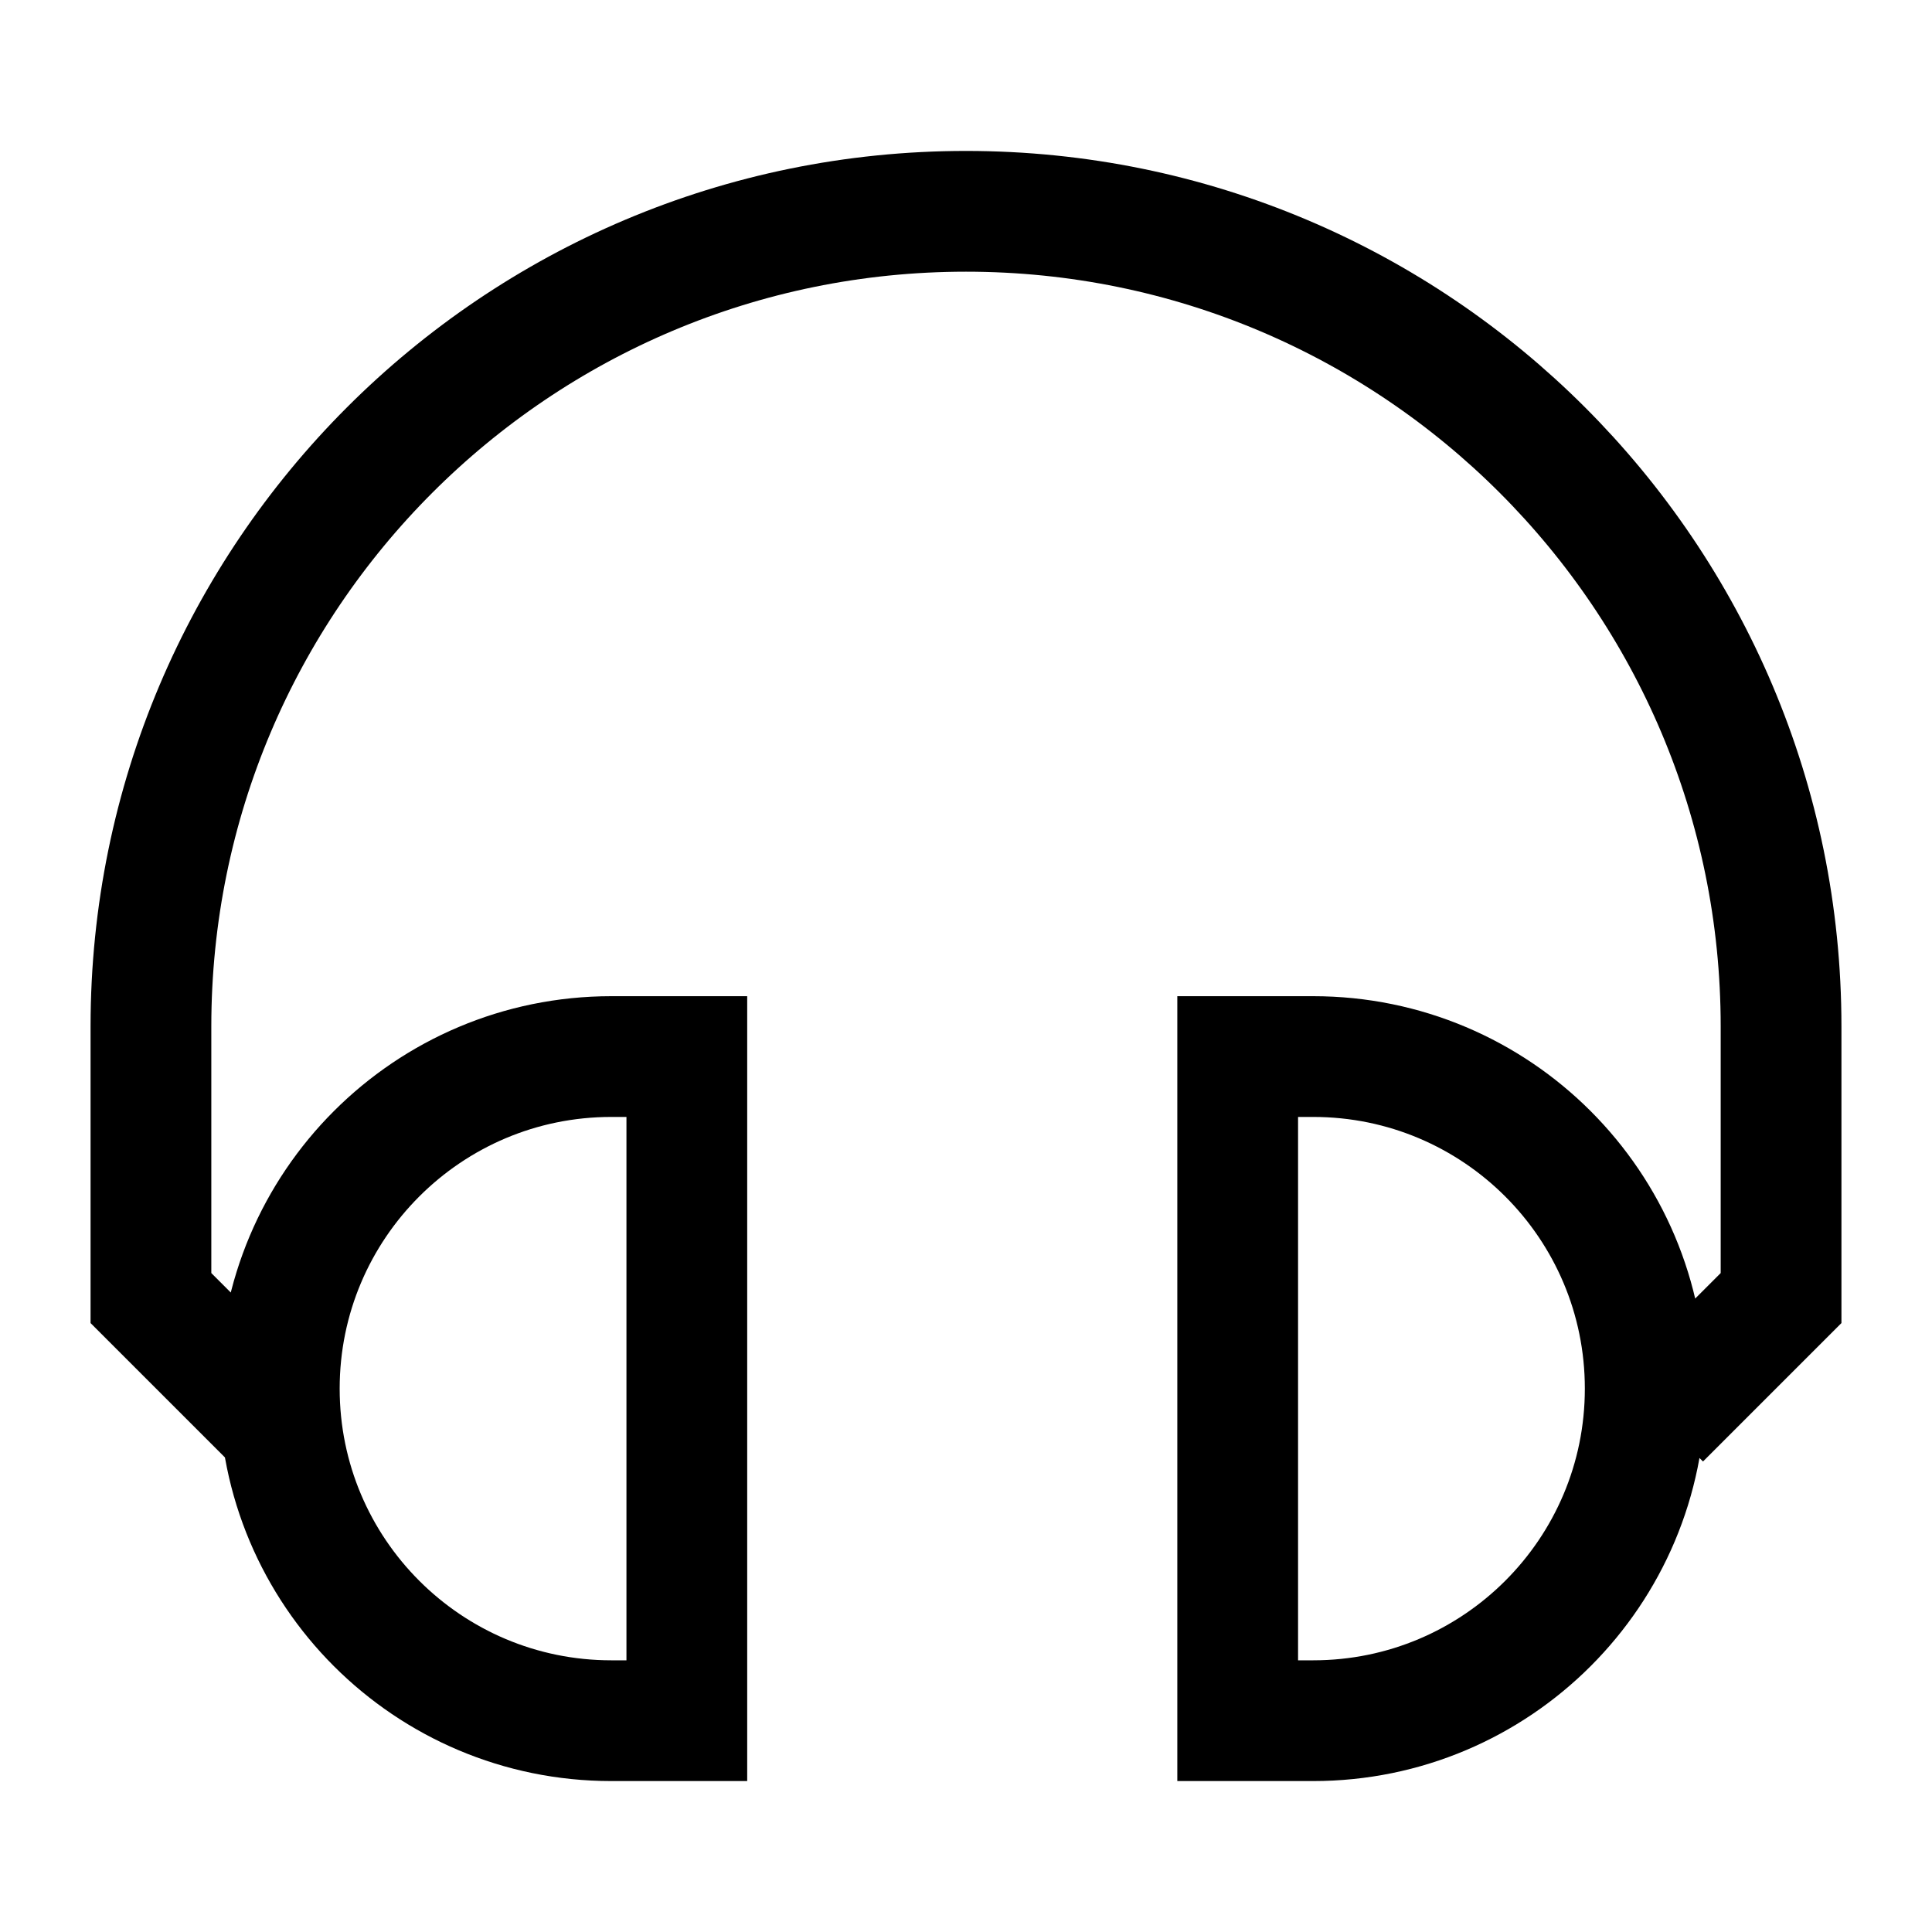 <svg fill="none" stroke="currentColor"    version="1.1" viewBox="0 0 16 16" xmlns="http://www.w3.org/2000/svg">
 <path d="m10.25 8.75v5.5h0.625c1.519 0 2.75-1.231 2.75-2.75 0-1.519-1.231-2.75-2.75-2.75zm-4.562 0v5.5h-0.625c-1.519 0-2.75-1.231-2.75-2.75 0-1.519 1.231-2.75 2.75-2.75zm-3.438 3-1-1v-2.25c0-3.728 3.022-6.75 6.75-6.75 3.728 0 6.75 3.022 6.75 6.75v2.25l-1 1" fill="none" stroke="currentColor"    />
</svg>
